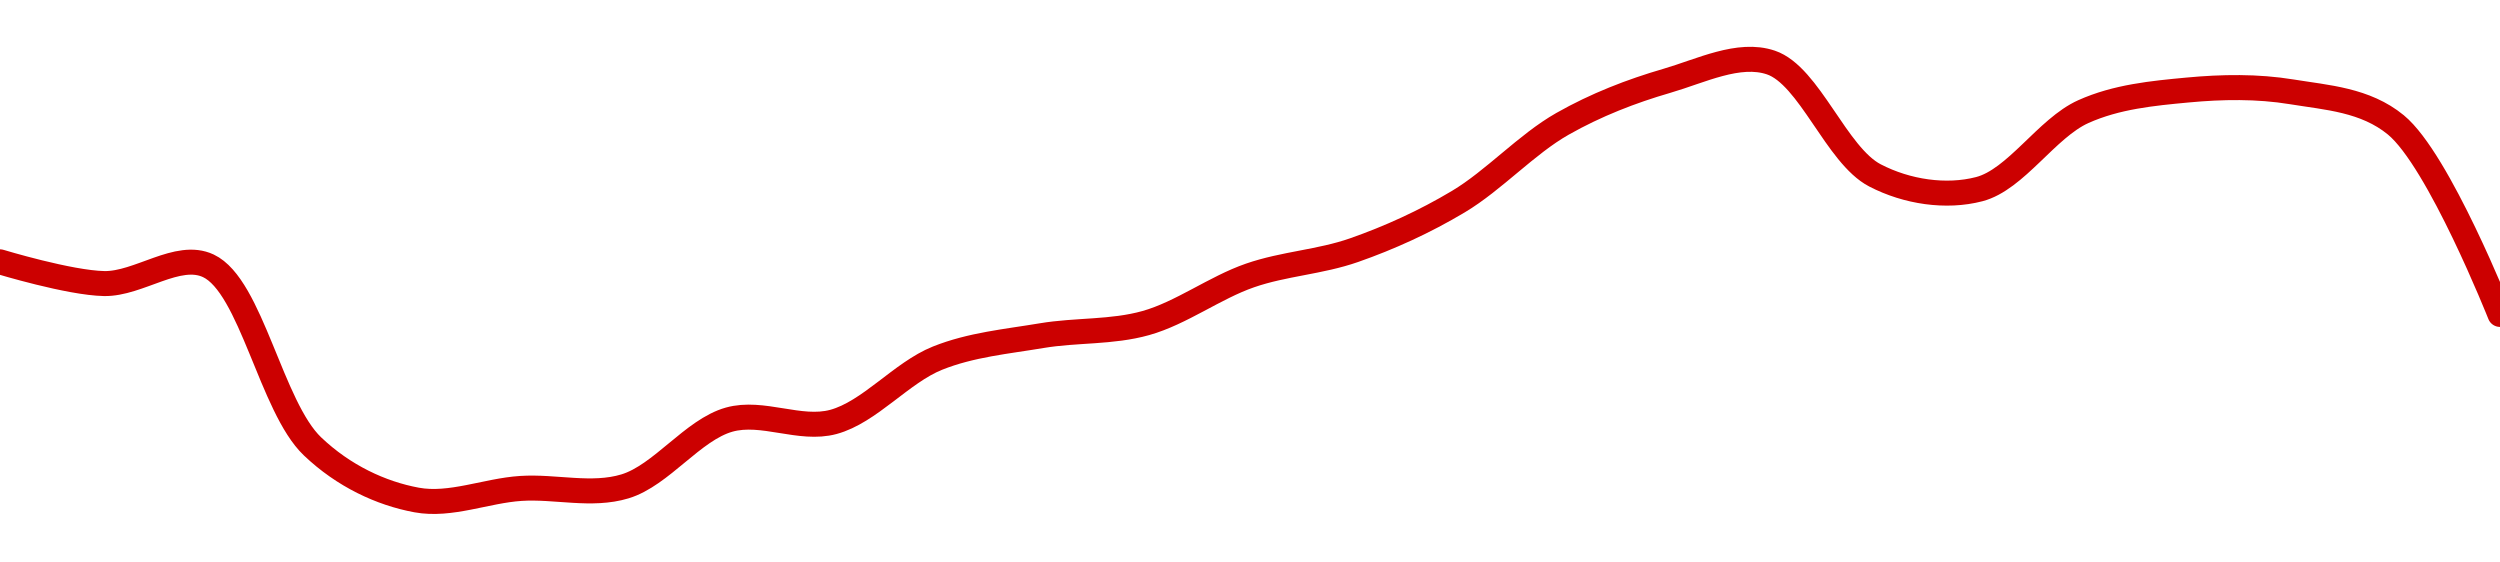 <!-- series1d: [0.00042115,0.00041946,0.00042084,0.0004068,0.00040263,0.00040353,0.00040369,0.00040888,0.0004087,0.00041366,0.00041541,0.00041639,0.00042009,0.00042206,0.00042583,0.00043188,0.00043522,0.00043665,0.00042787,0.0004268,0.00043283,0.00043451,0.00043437,0.0004318,0.00041706] -->

<svg width="200" height="45" viewBox="0 0 200 45" xmlns="http://www.w3.org/2000/svg">
  <defs>
    <linearGradient id="grad-area" x1="0" y1="0" x2="0" y2="1">
      <stop offset="0%" stop-color="rgba(255,82,82,.2)" />
      <stop offset="100%" stop-color="rgba(0,0,0,0)" />
    </linearGradient>
  </defs>

  <path d="M0,20.947C0,20.947,5.551,22.634,8.333,22.685C11.106,22.736,14.222,20.116,16.667,21.265C20.101,22.88,21.692,32.557,25,35.71C27.48,38.074,30.474,39.473,33.333,40C36.038,40.499,38.885,39.256,41.667,39.074C44.44,38.893,47.332,39.72,50,38.909C52.908,38.027,55.426,34.387,58.333,33.57C61.002,32.821,63.991,34.477,66.667,33.755C69.564,32.973,72.121,29.806,75,28.652C77.689,27.575,80.545,27.321,83.333,26.852C86.1,26.387,88.947,26.609,91.667,25.844C94.508,25.044,97.175,23.016,100,22.037C102.733,21.09,105.602,20.968,108.333,20.01C111.161,19.019,113.97,17.743,116.667,16.132C119.536,14.417,122.115,11.545,125,9.907C127.685,8.383,130.51,7.292,133.333,6.471C136.069,5.676,139.103,4.135,141.667,5C144.756,6.042,146.904,12.427,150,14.033C152.56,15.361,155.688,15.821,158.333,15.134C161.274,14.369,163.736,10.247,166.667,8.93C169.319,7.738,172.208,7.464,175,7.202C177.763,6.942,180.588,6.896,183.333,7.346C186.145,7.806,189.223,7.982,191.667,9.99C195.105,12.815,200,25.154,200,25.154"
        fill="none"
        stroke="#CC0000"
        stroke-width="2"
        stroke-linejoin="round"
        stroke-linecap="round"
        />
</svg>